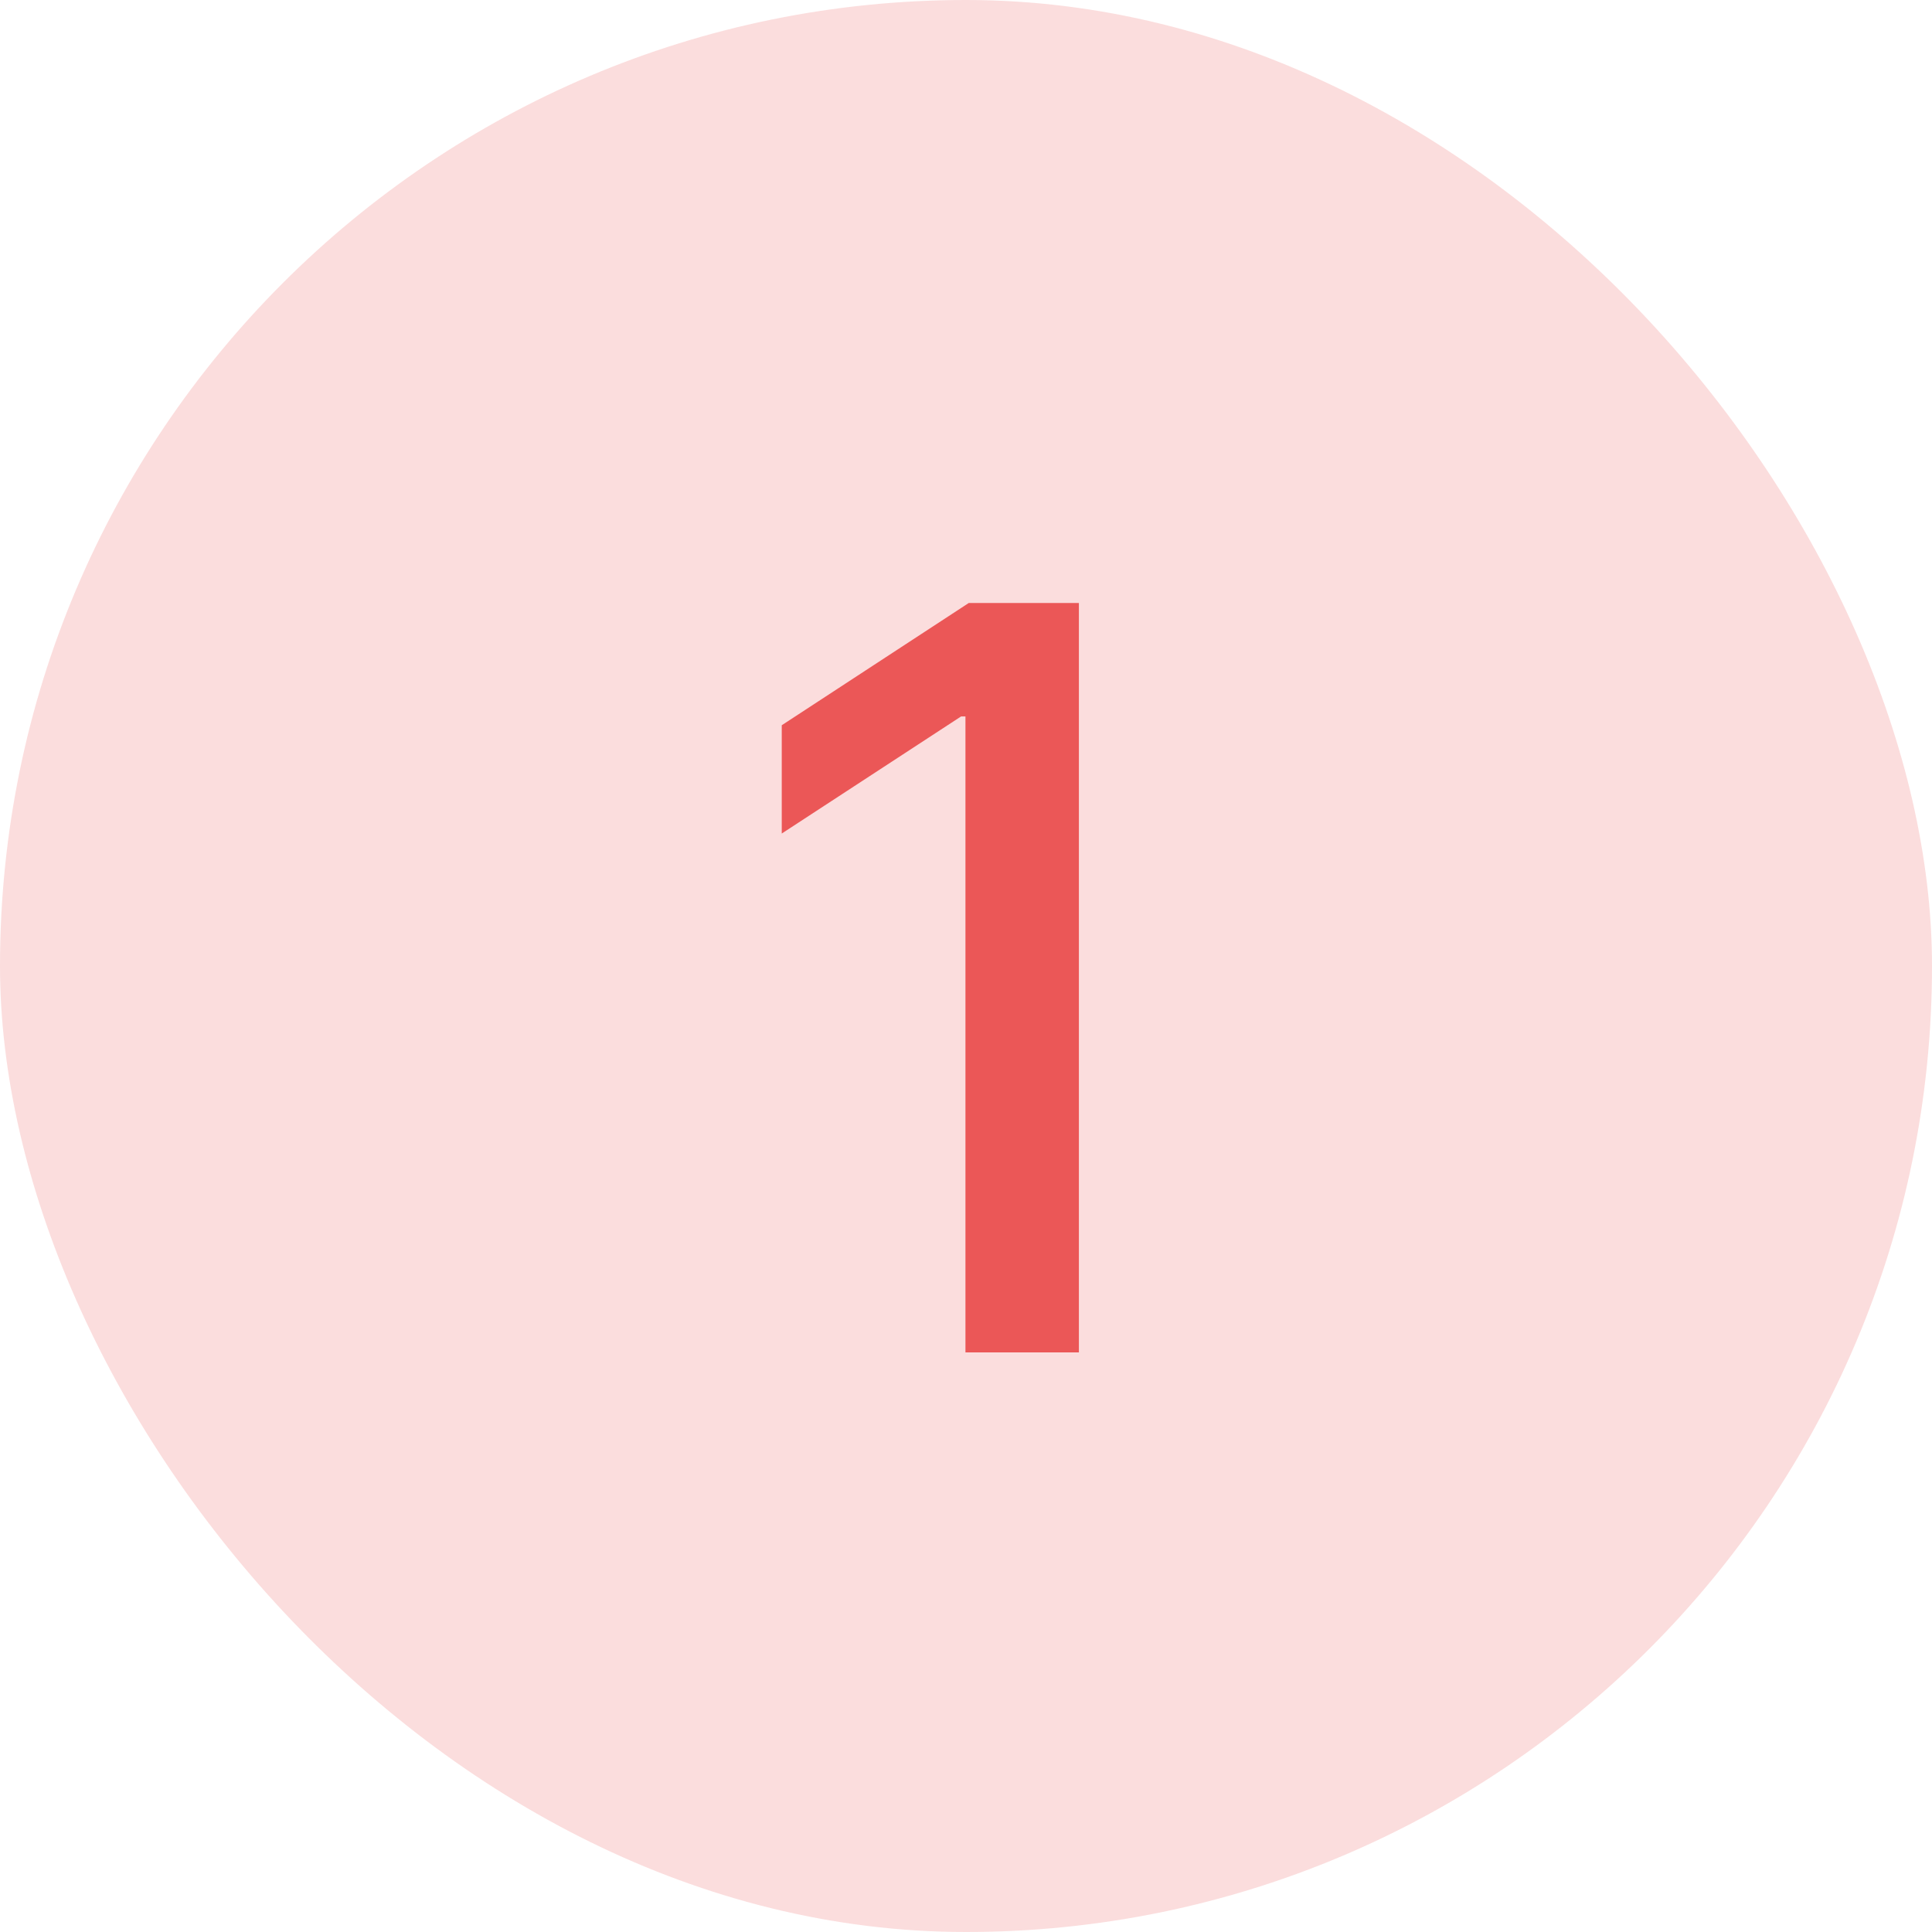 <svg width="60" height="60" viewBox="0 0 60 60" fill="none" xmlns="http://www.w3.org/2000/svg">
<rect width="60" height="60" rx="30" fill="#FBDDDD"/>
<path d="M33.506 18.727V42H29.983V22.25H29.847L24.278 25.886V22.523L30.085 18.727H33.506Z" fill="#EB5757"/>
</svg>
